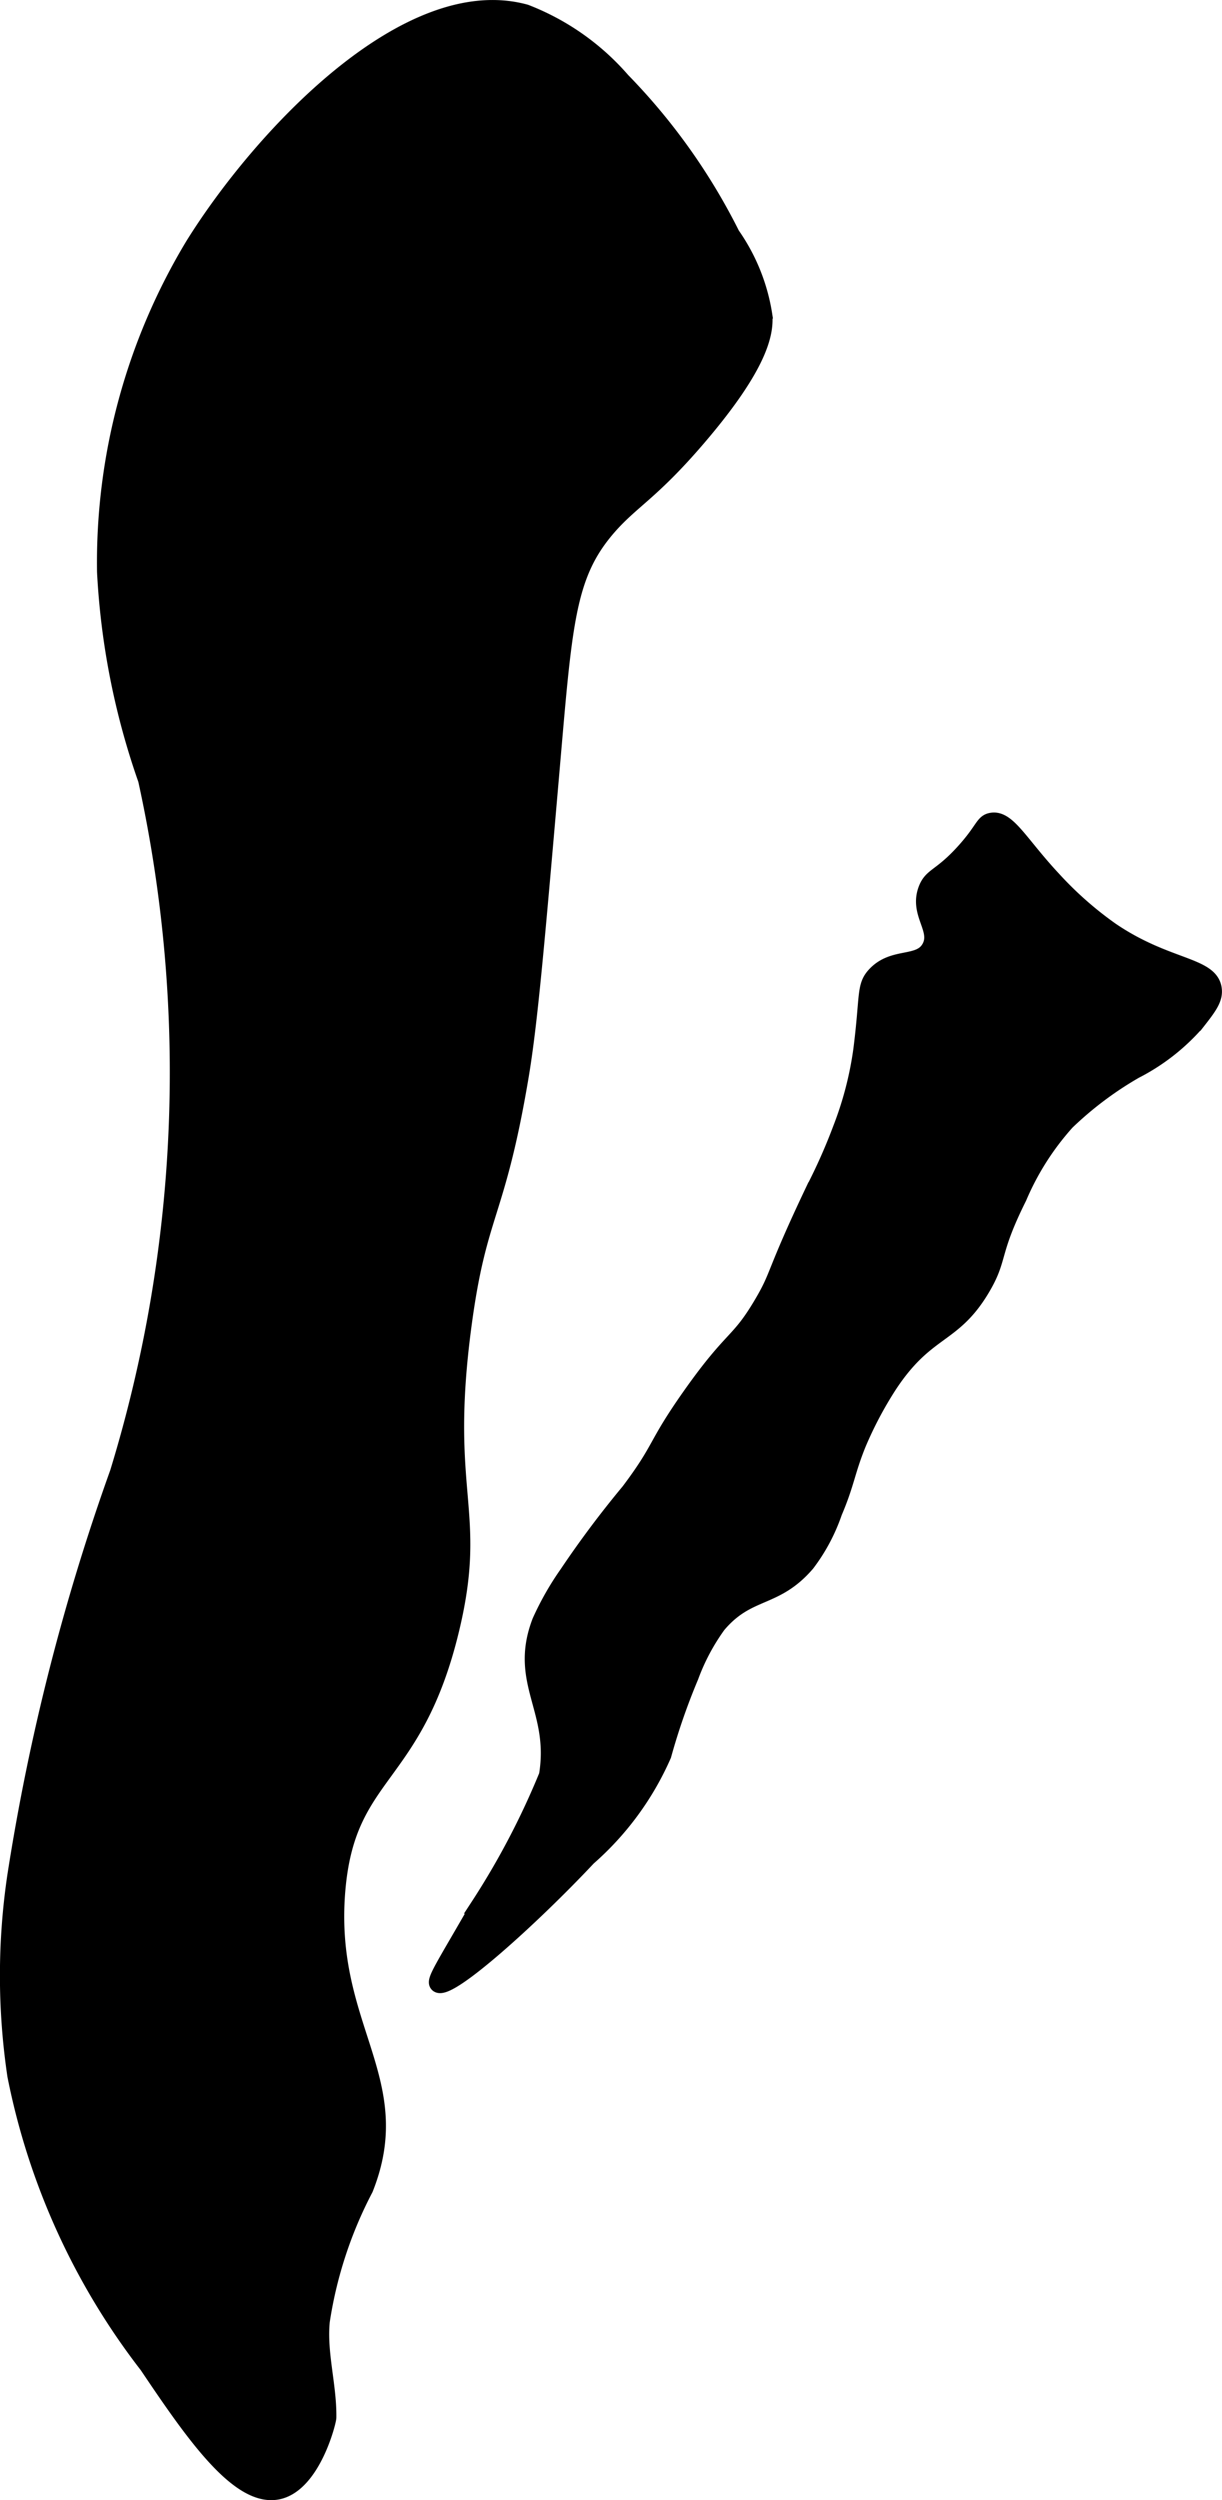 <?xml version="1.0" encoding="UTF-8"?>
<svg xmlns="http://www.w3.org/2000/svg"
     version="1.1"
     width="4.024mm"
     height="8.227mm"
     viewBox="0 0 11.405 23.32">
   <defs>
      <style type="text/css">
      .a {
        stroke: #000;
        stroke-miterlimit: 10;
        stroke-width: 0.15px;
      }
    </style>
   </defs>
   <path class="a"
         d="M.98,5.334a6.914,6.914,0,0,0,.383,1.939,12.734,12.734,0,0,1-.263,6.463,20.452,20.452,0,0,0-.957,3.758,6.321,6.321,0,0,0,0,1.867,6.467,6.467,0,0,0,1.231,2.703c.427.634.859,1.262,1.229,1.173.318-.077.461-.651.461-.688.004-.301-.091-.599-.061-.899a3.923,3.923,0,0,1,.405-1.234c.405-1.017-.364-1.503-.261-2.774.092-1.13.722-1.018,1.065-2.447.267-1.113-.097-1.254.114-2.833.143-1.071.31-1.002.532-2.314.084-.495.15-1.256.282-2.778.126-1.447.145-1.896.531-2.345.223-.258.403-.326.841-.837.582-.679.634-.979.622-1.144a1.778,1.778,0,0,0-.303-.755A5.719,5.719,0,0,0,5.807.75,2.286,2.286,0,0,0,4.905.116C3.794-.19,2.422,1.293,1.804,2.286A5.729,5.729,0,0,0,.98,5.334Z"/>
   <path class="a"
         d="M9.254,7.656c.152-.027.266.213.574.543a3.342,3.342,0,0,0,.543.479c.514.35.922.319.957.543.015.095-.047.175-.16.319a1.931,1.931,0,0,1-.574.447,3.268,3.268,0,0,0-.638.479,2.524,2.524,0,0,0-.447.702c-.268.537-.169.561-.351.862-.272.449-.511.36-.862.894a3.556,3.556,0,0,0-.287.543c-.105.259-.107.366-.223.638a1.706,1.706,0,0,1-.255.479c-.299.348-.547.238-.83.574a1.982,1.982,0,0,0-.255.479,6.05,6.05,0,0,0-.255.734,2.73,2.73,0,0,1-.702.957c-.519.553-1.31,1.268-1.404,1.181-.036-.033.052-.157.383-.734A7.279,7.279,0,0,0,5.105,16.56c.101-.617-.283-.866-.064-1.436a2.704,2.704,0,0,1,.255-.447,9.4,9.4,0,0,1,.574-.766c.31-.412.236-.415.574-.894.399-.565.445-.479.67-.862.162-.275.097-.249.479-1.053a5.301,5.301,0,0,0,.255-.574,3.256,3.256,0,0,0,.191-.734c.065-.51.027-.594.128-.702.174-.187.418-.082.511-.255.091-.17-.119-.316-.032-.543.051-.132.133-.11.351-.351C9.18,7.741,9.173,7.67,9.254,7.656Z"/>
</svg>
